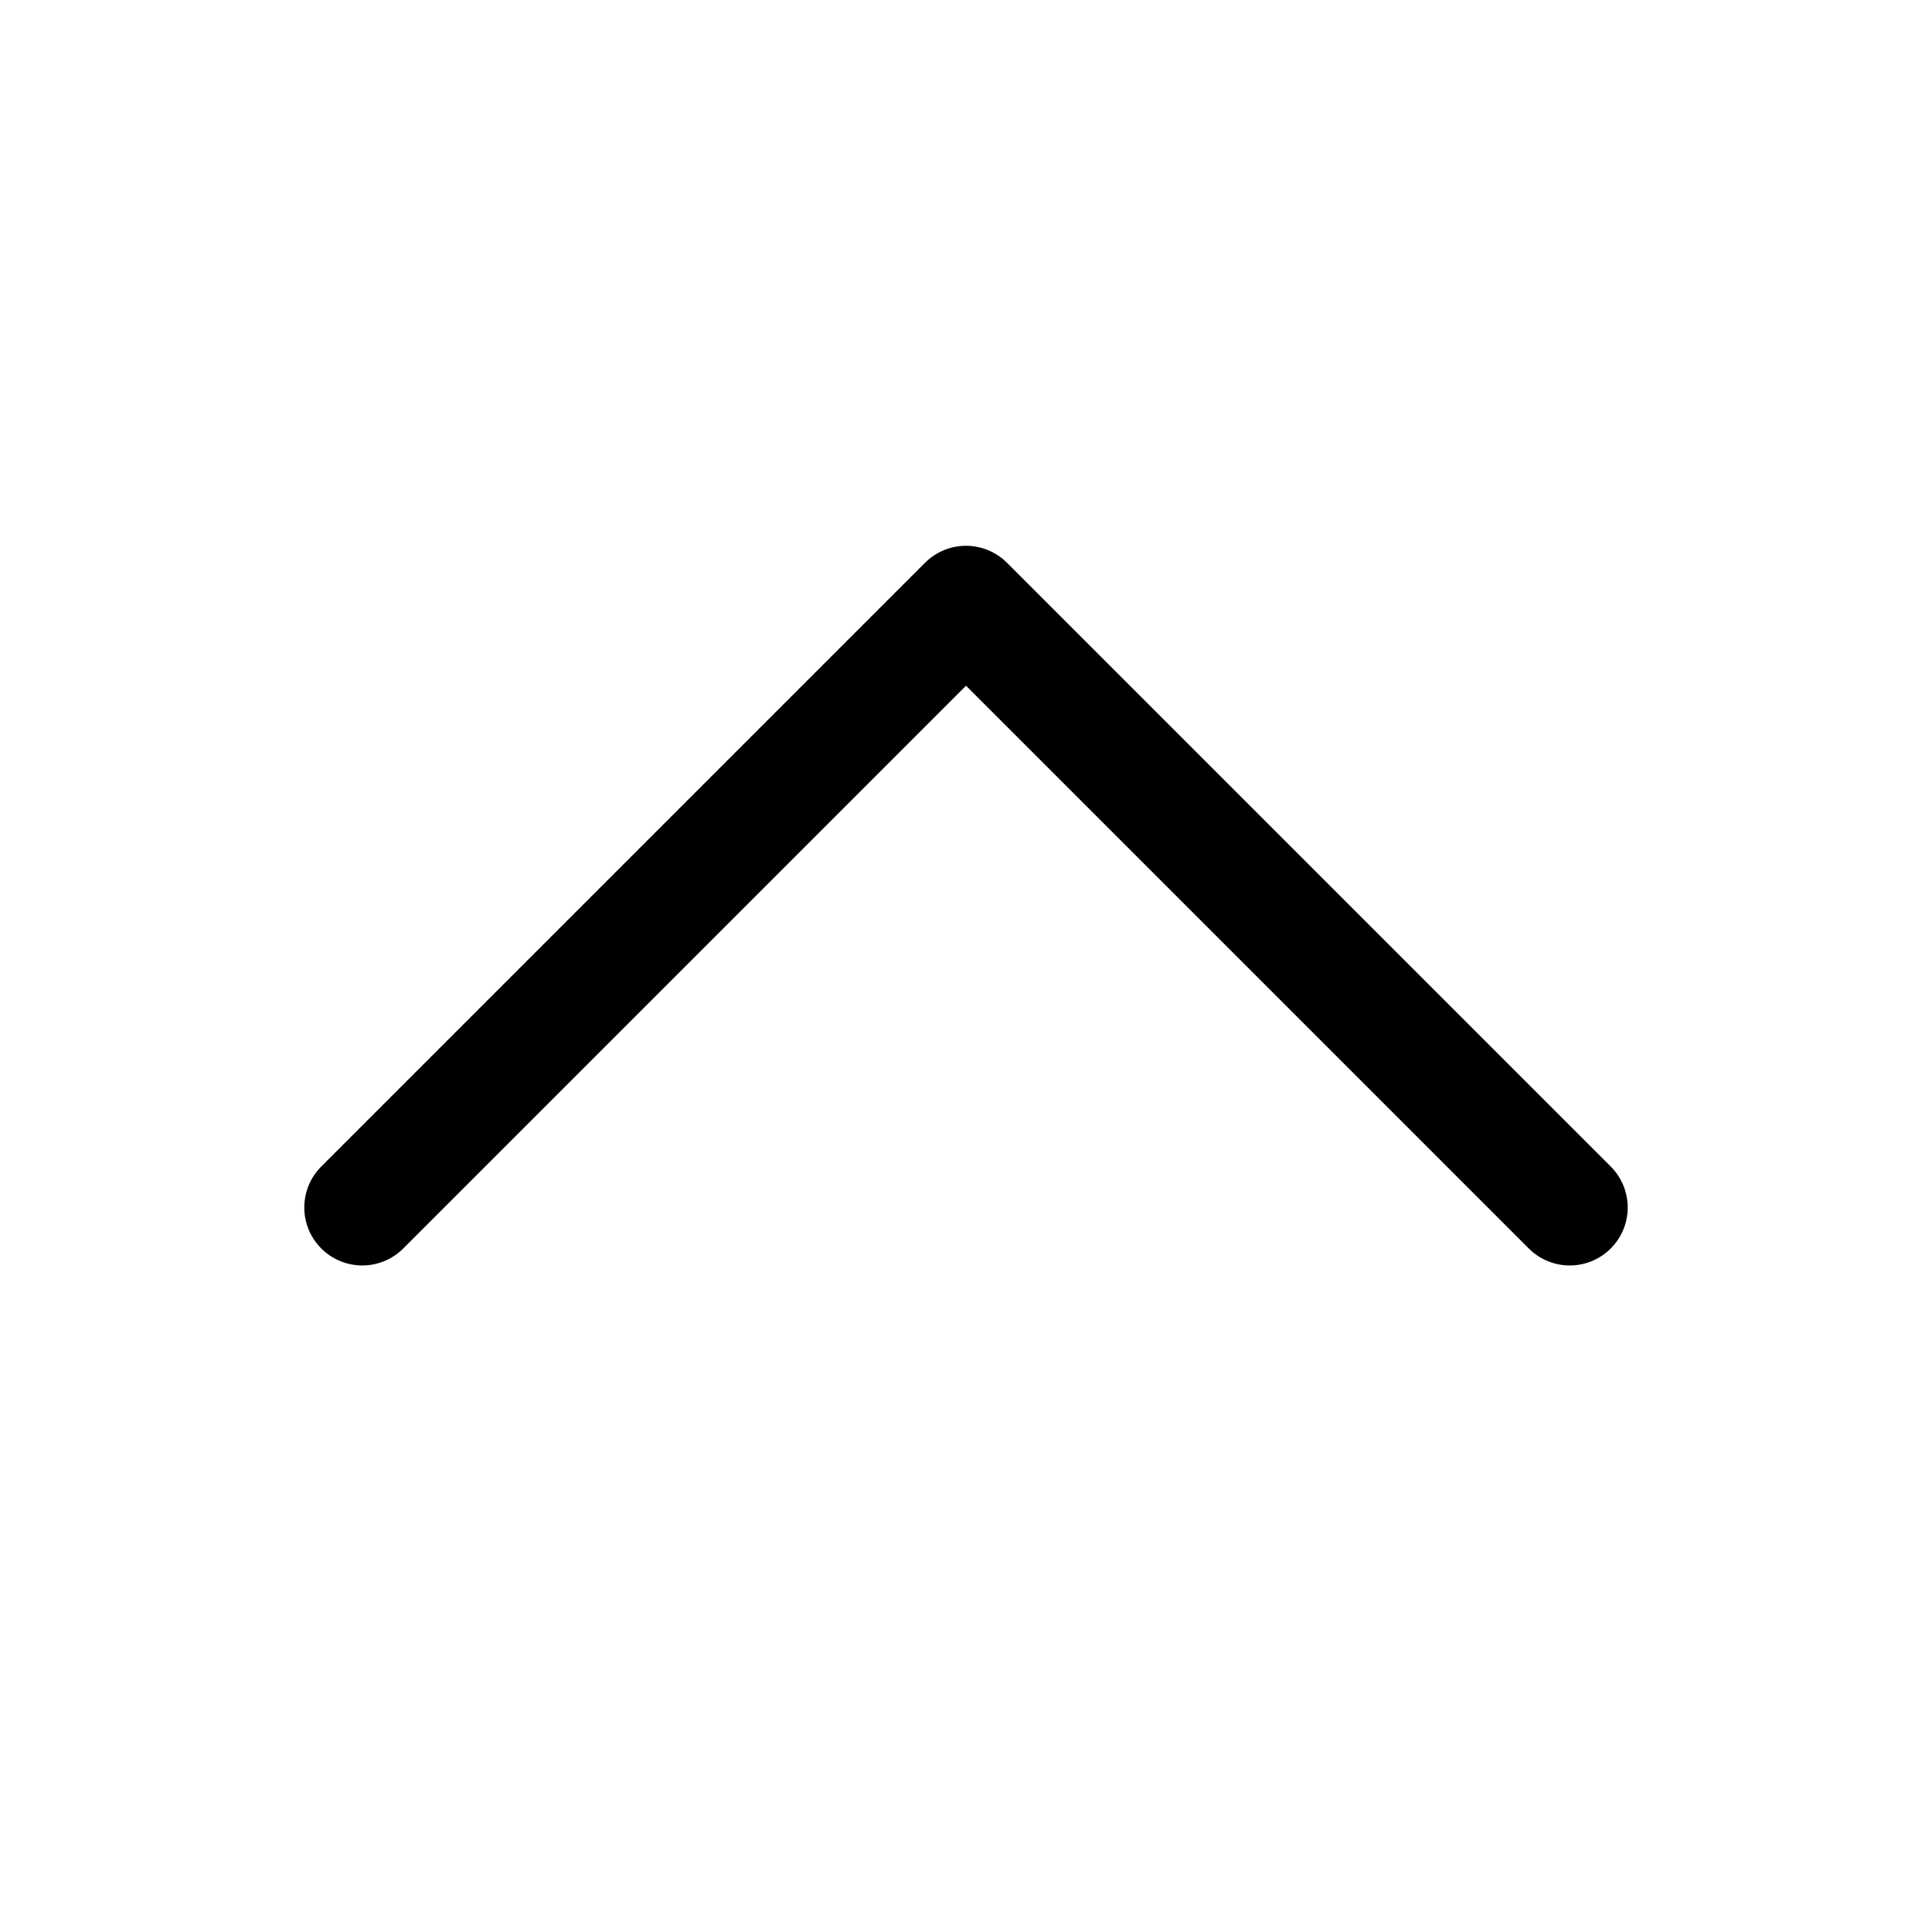 <svg width="20" height="20" viewBox="0 0 20 20" fill="none" xmlns="http://www.w3.org/2000/svg">
<path d="M16.25 12.5L10 6.25L3.75 12.5" stroke="black" stroke-width="1.2" stroke-linecap="round" stroke-linejoin="round"/>
</svg>
